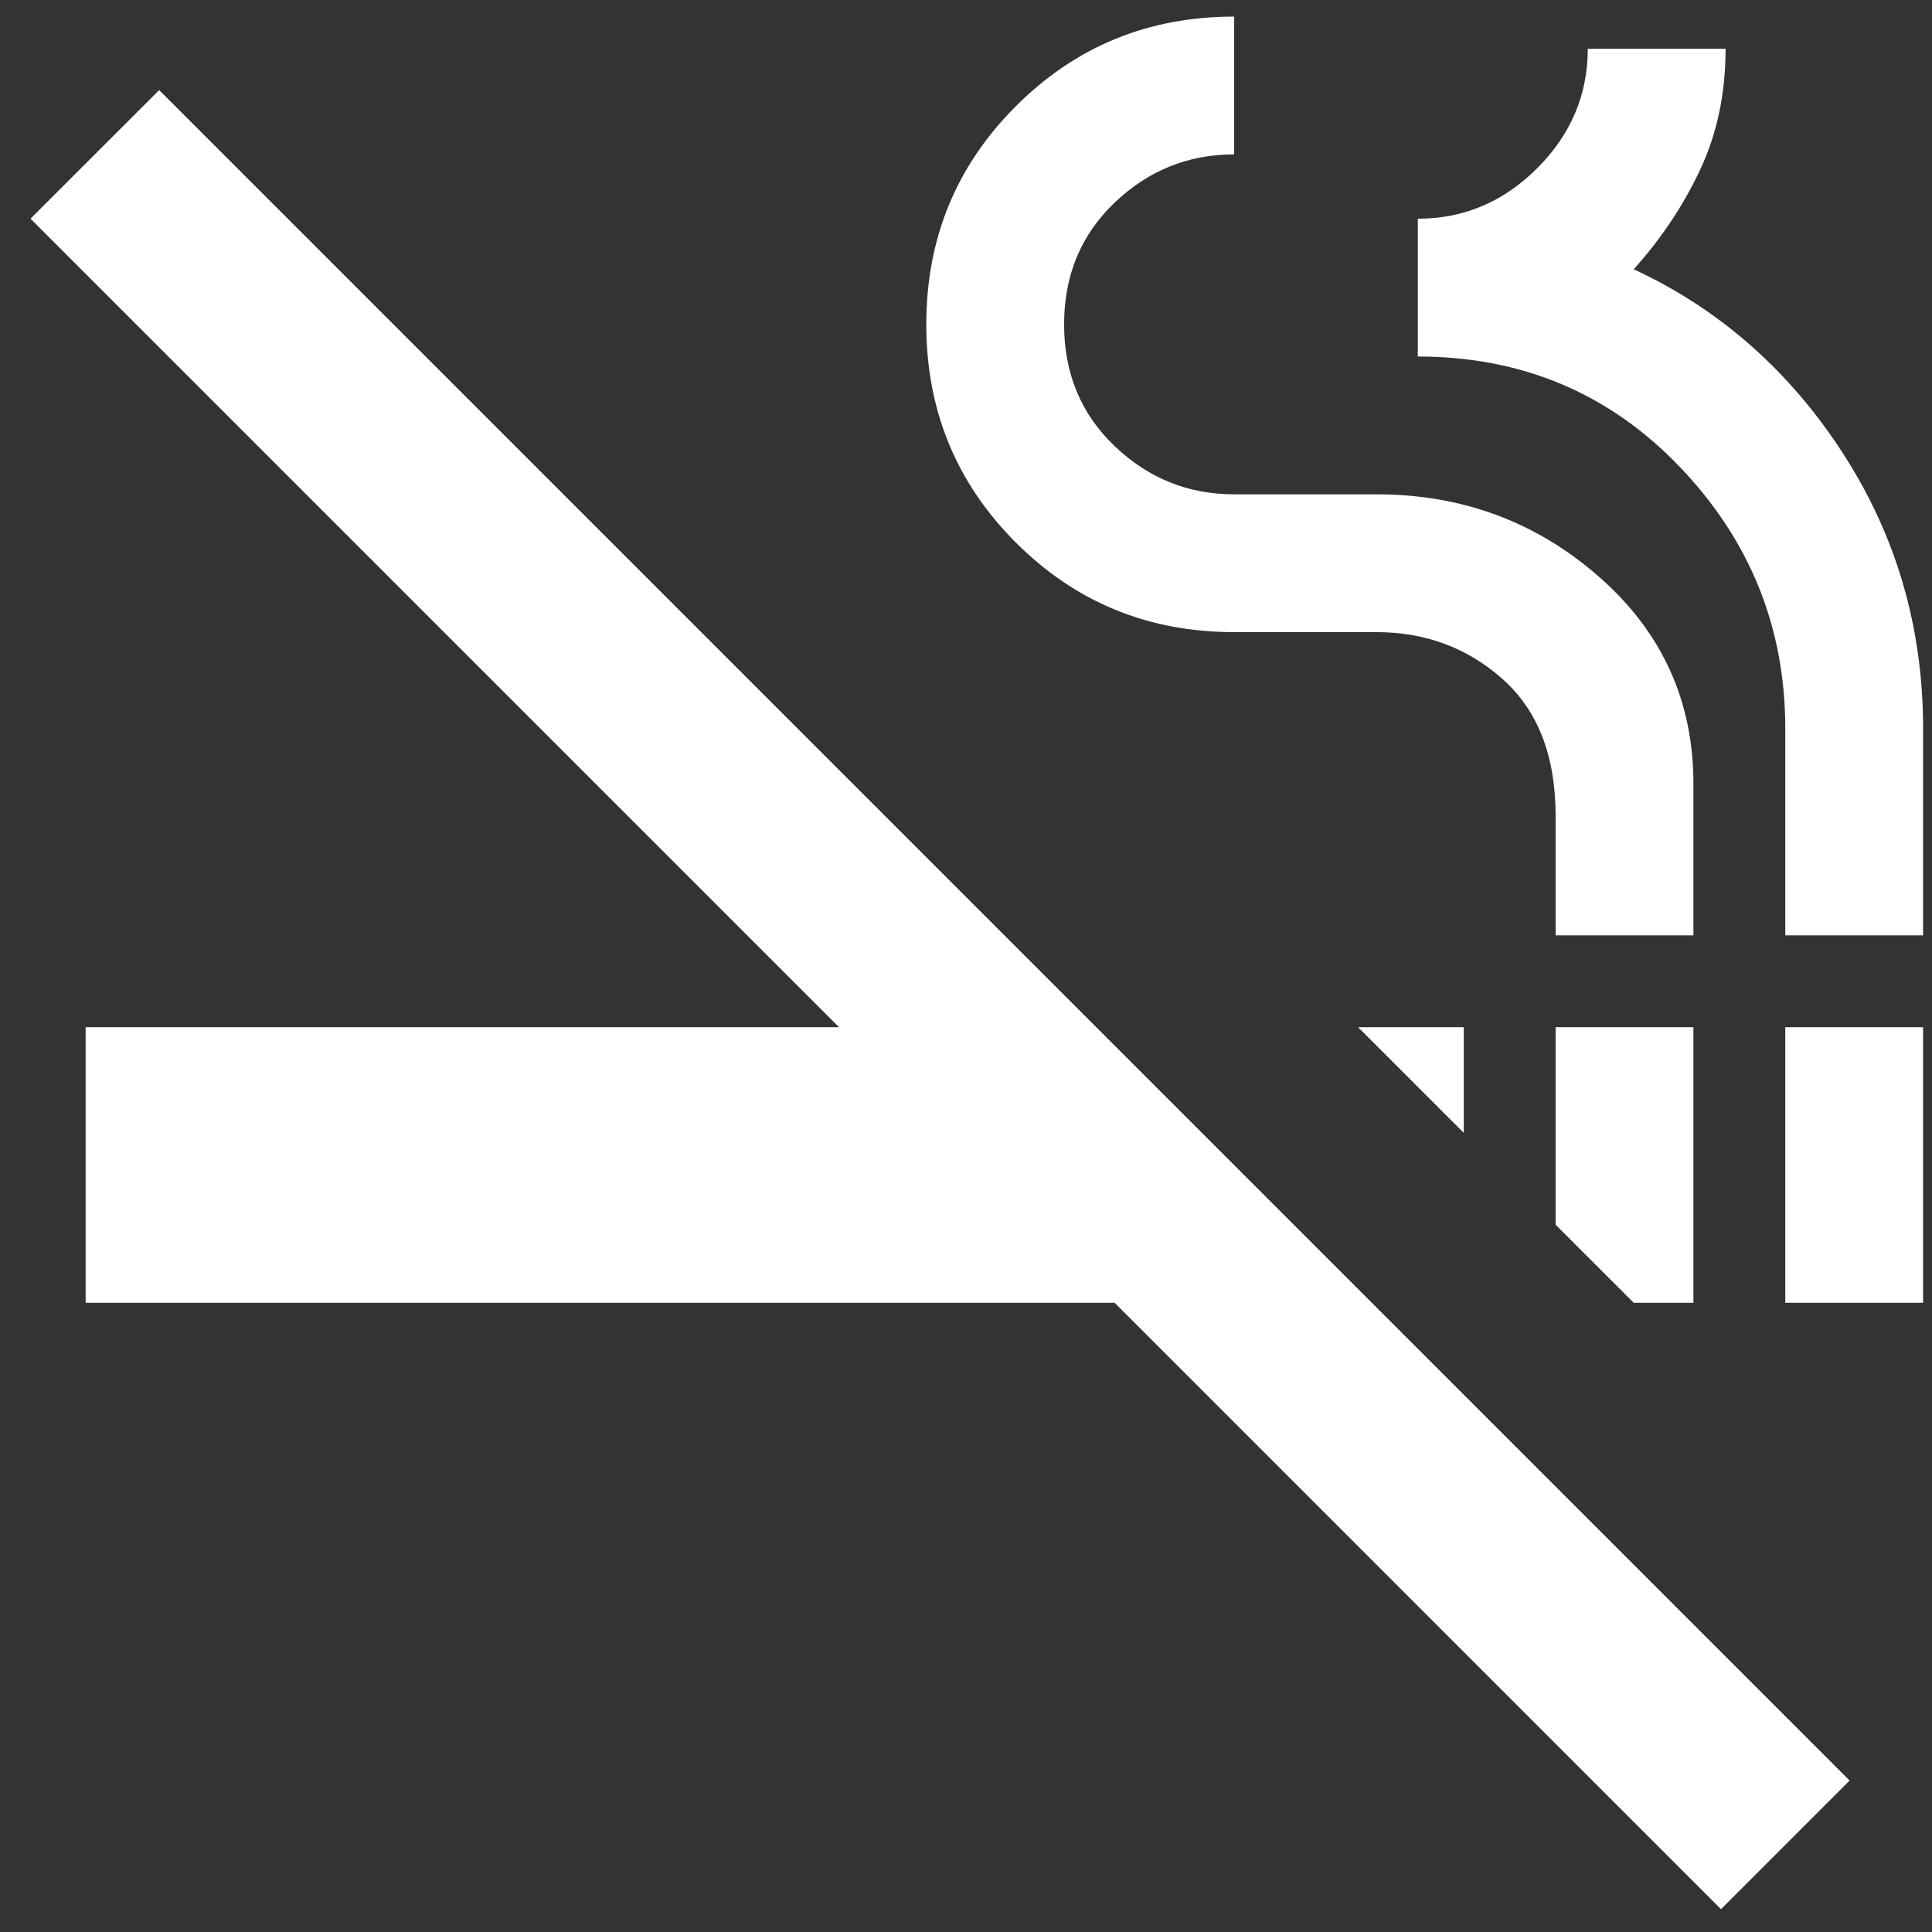 <svg width="49" height="49" viewBox="0 0 49 49" fill="none" xmlns="http://www.w3.org/2000/svg">
<rect x="0" y="0" width="49" height="49" fill="#333333" stroke="none"/>
<path d="M43.648 48.421L28.27 33.042H2.172V26.052H21.279L0.774 5.547L4.037 2.285L46.91 45.159L43.648 48.421ZM41.435 33.042L39.454 31.062V26.052H42.949V33.042H41.435ZM45.279 33.042V26.052H48.774V33.042H45.279ZM37.124 28.732L34.444 26.052H37.124V28.732ZM39.454 23.722V20.693C39.454 19.178 39.007 18.023 38.114 17.227C37.221 16.431 36.153 16.032 34.91 16.032H31.299C29.124 16.032 27.279 15.275 25.765 13.761C24.25 12.246 23.493 10.402 23.493 8.227C23.493 6.052 24.25 4.207 25.765 2.693C27.279 1.178 29.124 0.421 31.299 0.421V3.916C30.134 3.916 29.124 4.324 28.27 5.139C27.415 5.955 26.988 6.984 26.988 8.227C26.988 9.469 27.415 10.499 28.27 11.314C29.124 12.13 30.134 12.537 31.299 12.537H34.91C37.085 12.537 38.969 13.236 40.561 14.634C42.153 16.032 42.949 17.78 42.949 19.877V23.722H39.454ZM45.279 23.722V18.479C45.279 15.916 44.386 13.703 42.6 11.838C40.813 9.974 38.6 9.042 35.959 9.042V5.547C37.124 5.547 38.134 5.12 38.988 4.266C39.842 3.411 40.27 2.401 40.27 1.236H43.765C43.765 2.363 43.551 3.382 43.124 4.295C42.697 5.207 42.134 6.052 41.435 6.829C43.609 7.838 45.376 9.392 46.736 11.489C48.095 13.586 48.774 15.916 48.774 18.479V23.722H45.279Z" fill="white"/>
</svg>
